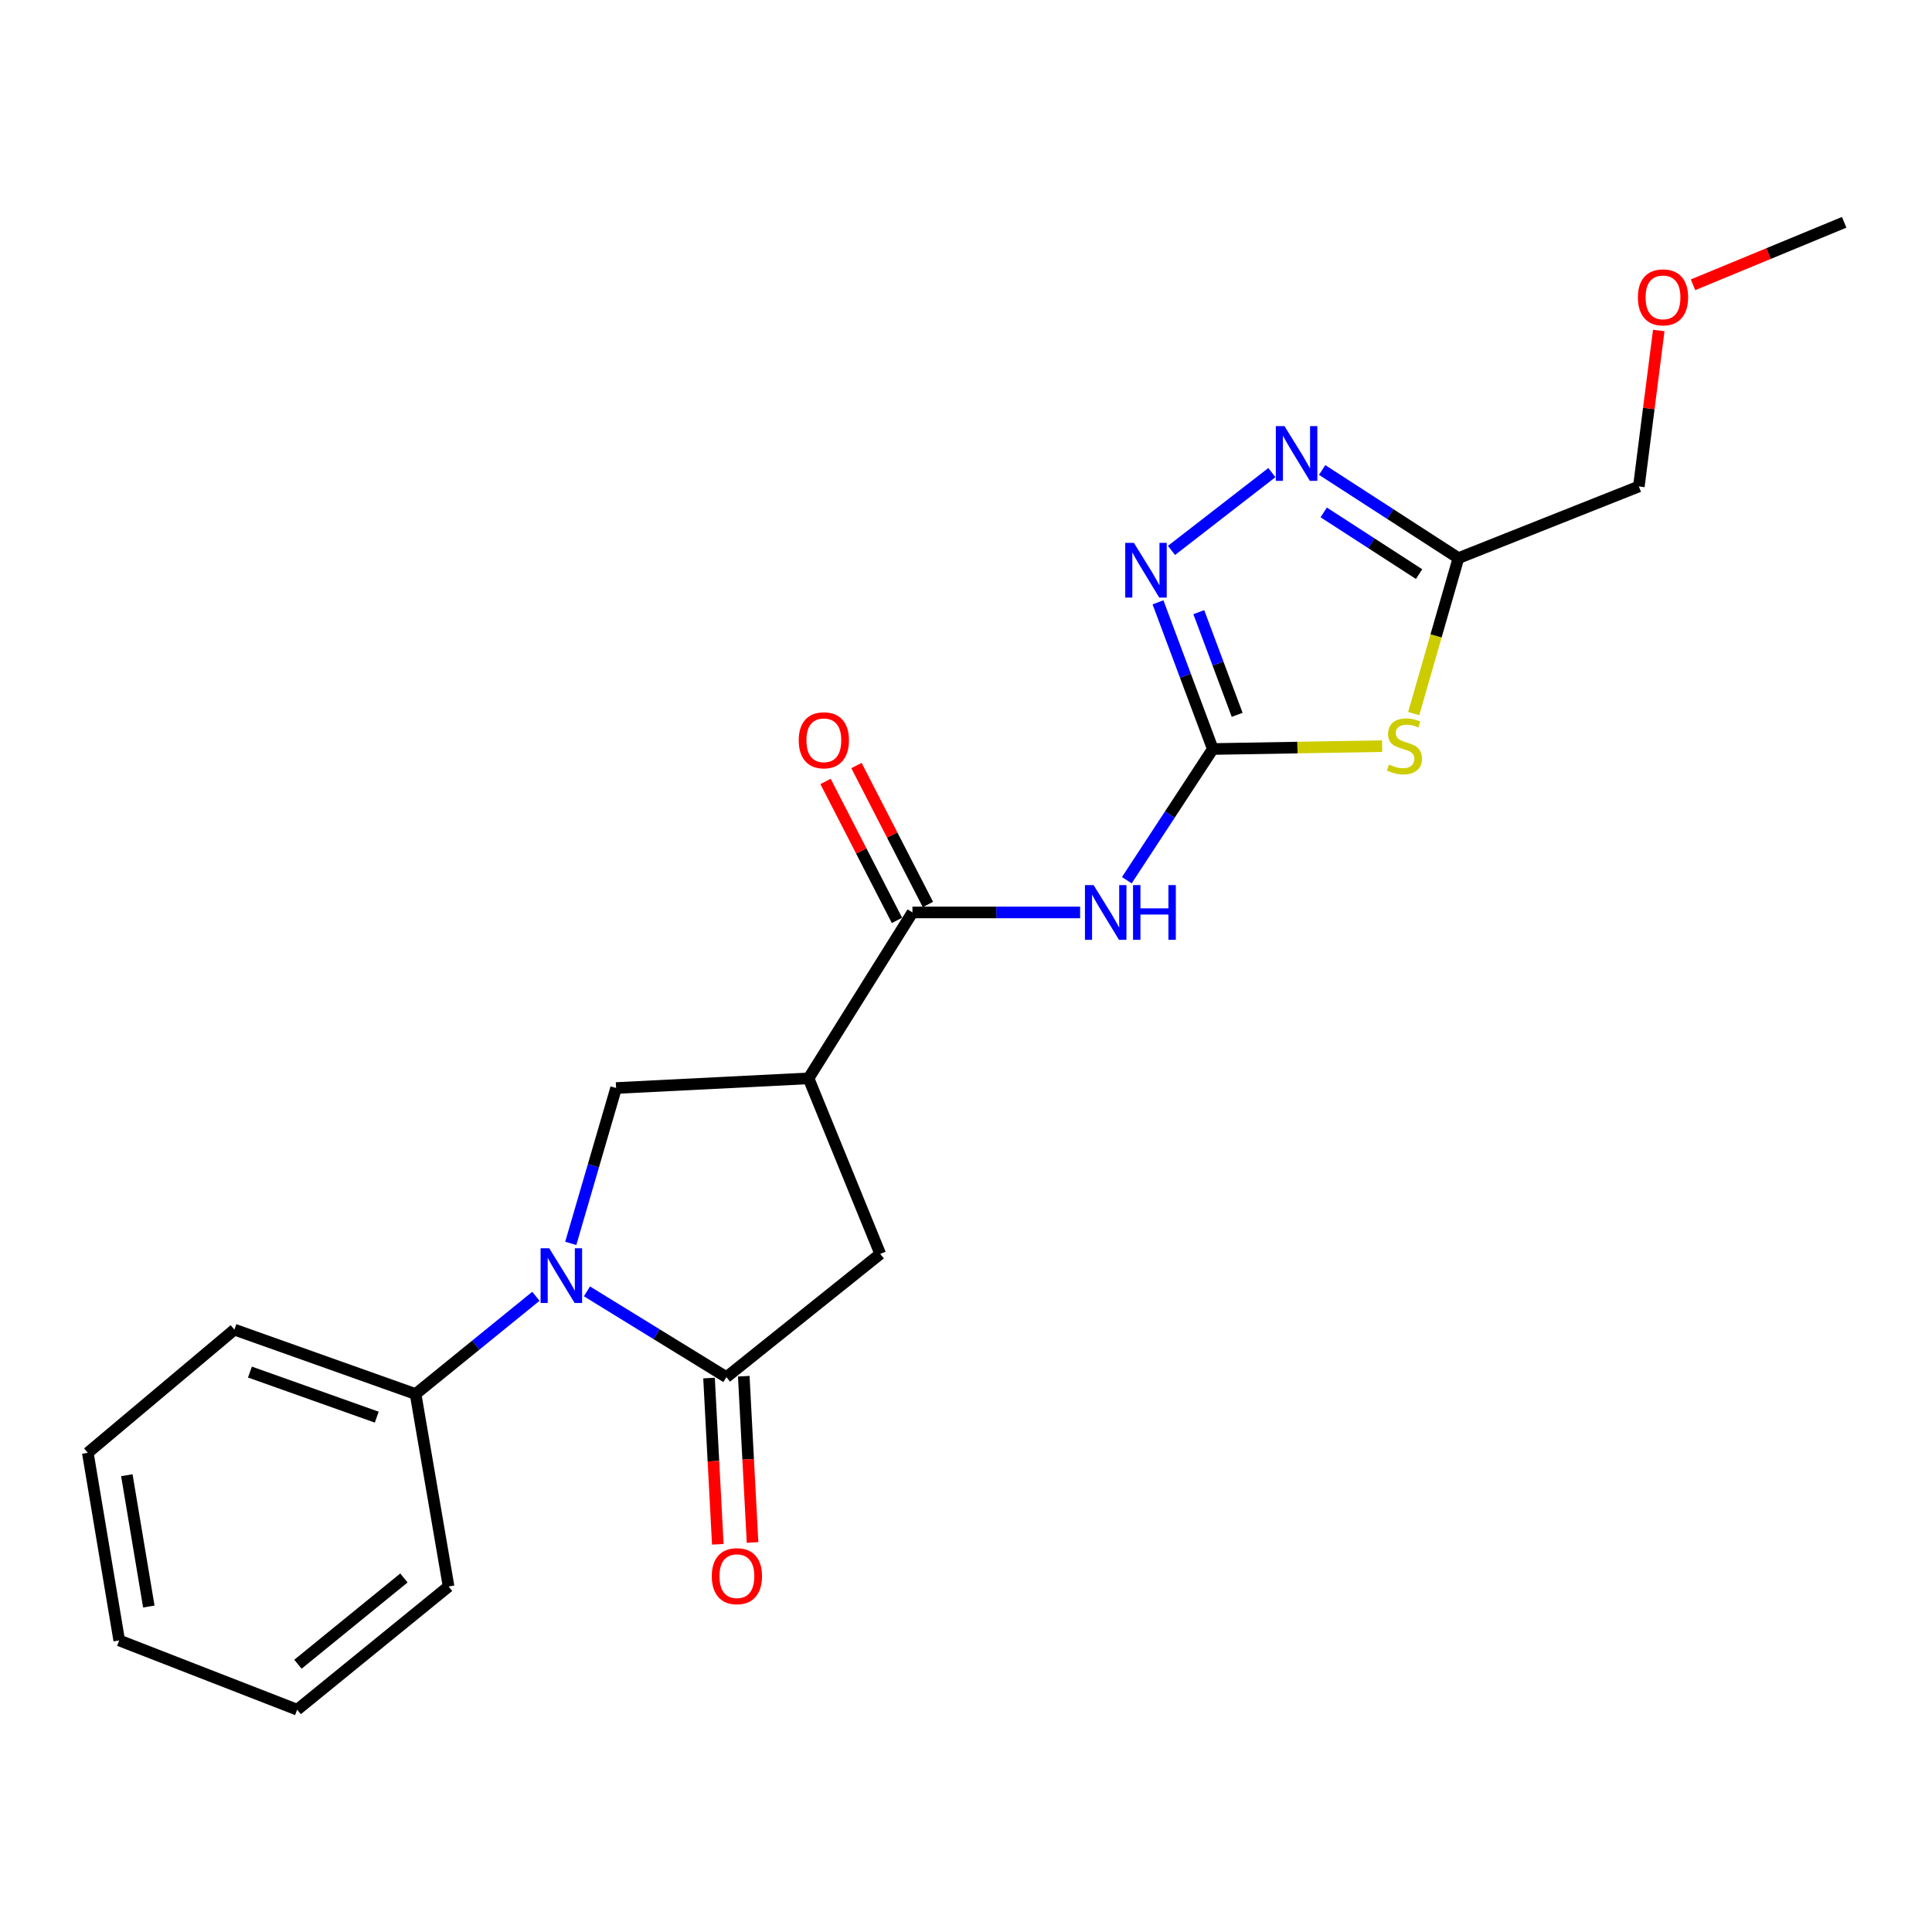 <?xml version='1.0' encoding='iso-8859-1'?>
<svg version='1.1' baseProfile='full'
              xmlns='http://www.w3.org/2000/svg'
                      xmlns:rdkit='http://www.rdkit.org/xml'
                      xmlns:xlink='http://www.w3.org/1999/xlink'
                  xml:space='preserve'
width='1000px' height='1000px' viewBox='0 0 1000 1000'>
<!-- END OF HEADER -->
<rect style='opacity:1.0;fill:#FFFFFF;stroke:none' width='1000' height='1000' x='0' y='0'> </rect>
<path class='bond-2' d='M 303.8,668.41 L 339.893,690.604' style='fill:none;fill-rule:evenodd;stroke:#0000FF;stroke-width:6px;stroke-linecap:butt;stroke-linejoin:miter;stroke-opacity:1' />
<path class='bond-2' d='M 339.893,690.604 L 375.986,712.799' style='fill:none;fill-rule:evenodd;stroke:#000000;stroke-width:6px;stroke-linecap:butt;stroke-linejoin:miter;stroke-opacity:1' />
<path class='bond-8' d='M 295.422,643.575 L 307.156,603.366' style='fill:none;fill-rule:evenodd;stroke:#0000FF;stroke-width:6px;stroke-linecap:butt;stroke-linejoin:miter;stroke-opacity:1' />
<path class='bond-8' d='M 307.156,603.366 L 318.89,563.157' style='fill:none;fill-rule:evenodd;stroke:#000000;stroke-width:6px;stroke-linecap:butt;stroke-linejoin:miter;stroke-opacity:1' />
<path class='bond-11' d='M 277.382,670.962 L 246.242,696.257' style='fill:none;fill-rule:evenodd;stroke:#0000FF;stroke-width:6px;stroke-linecap:butt;stroke-linejoin:miter;stroke-opacity:1' />
<path class='bond-11' d='M 246.242,696.257 L 215.101,721.551' style='fill:none;fill-rule:evenodd;stroke:#000000;stroke-width:6px;stroke-linecap:butt;stroke-linejoin:miter;stroke-opacity:1' />
<path class='bond-0' d='M 627.745,387.689 L 605.496,421.641' style='fill:none;fill-rule:evenodd;stroke:#000000;stroke-width:6px;stroke-linecap:butt;stroke-linejoin:miter;stroke-opacity:1' />
<path class='bond-0' d='M 605.496,421.641 L 583.246,455.594' style='fill:none;fill-rule:evenodd;stroke:#0000FF;stroke-width:6px;stroke-linecap:butt;stroke-linejoin:miter;stroke-opacity:1' />
<path class='bond-1' d='M 627.745,387.689 L 671.564,386.942' style='fill:none;fill-rule:evenodd;stroke:#000000;stroke-width:6px;stroke-linecap:butt;stroke-linejoin:miter;stroke-opacity:1' />
<path class='bond-1' d='M 671.564,386.942 L 715.382,386.196' style='fill:none;fill-rule:evenodd;stroke:#CCCC00;stroke-width:6px;stroke-linecap:butt;stroke-linejoin:miter;stroke-opacity:1' />
<path class='bond-5' d='M 627.745,387.689 L 613.558,349.726' style='fill:none;fill-rule:evenodd;stroke:#000000;stroke-width:6px;stroke-linecap:butt;stroke-linejoin:miter;stroke-opacity:1' />
<path class='bond-5' d='M 613.558,349.726 L 599.371,311.764' style='fill:none;fill-rule:evenodd;stroke:#0000FF;stroke-width:6px;stroke-linecap:butt;stroke-linejoin:miter;stroke-opacity:1' />
<path class='bond-5' d='M 640.355,369.997 L 630.424,343.423' style='fill:none;fill-rule:evenodd;stroke:#000000;stroke-width:6px;stroke-linecap:butt;stroke-linejoin:miter;stroke-opacity:1' />
<path class='bond-5' d='M 630.424,343.423 L 620.493,316.849' style='fill:none;fill-rule:evenodd;stroke:#0000FF;stroke-width:6px;stroke-linecap:butt;stroke-linejoin:miter;stroke-opacity:1' />
<path class='bond-9' d='M 731.731,369.352 L 743.306,329.117' style='fill:none;fill-rule:evenodd;stroke:#CCCC00;stroke-width:6px;stroke-linecap:butt;stroke-linejoin:miter;stroke-opacity:1' />
<path class='bond-9' d='M 743.306,329.117 L 754.88,288.882' style='fill:none;fill-rule:evenodd;stroke:#000000;stroke-width:6px;stroke-linecap:butt;stroke-linejoin:miter;stroke-opacity:1' />
<path class='bond-10' d='M 375.986,712.799 L 455.608,649.021' style='fill:none;fill-rule:evenodd;stroke:#000000;stroke-width:6px;stroke-linecap:butt;stroke-linejoin:miter;stroke-opacity:1' />
<path class='bond-12' d='M 366.996,713.273 L 369.266,756.299' style='fill:none;fill-rule:evenodd;stroke:#000000;stroke-width:6px;stroke-linecap:butt;stroke-linejoin:miter;stroke-opacity:1' />
<path class='bond-12' d='M 369.266,756.299 L 371.536,799.324' style='fill:none;fill-rule:evenodd;stroke:#FF0000;stroke-width:6px;stroke-linecap:butt;stroke-linejoin:miter;stroke-opacity:1' />
<path class='bond-12' d='M 384.976,712.324 L 387.246,755.35' style='fill:none;fill-rule:evenodd;stroke:#000000;stroke-width:6px;stroke-linecap:butt;stroke-linejoin:miter;stroke-opacity:1' />
<path class='bond-12' d='M 387.246,755.35 L 389.516,798.376' style='fill:none;fill-rule:evenodd;stroke:#FF0000;stroke-width:6px;stroke-linecap:butt;stroke-linejoin:miter;stroke-opacity:1' />
<path class='bond-3' d='M 418.508,558.156 L 318.89,563.157' style='fill:none;fill-rule:evenodd;stroke:#000000;stroke-width:6px;stroke-linecap:butt;stroke-linejoin:miter;stroke-opacity:1' />
<path class='bond-6' d='M 418.508,558.156 L 472.282,472.282' style='fill:none;fill-rule:evenodd;stroke:#000000;stroke-width:6px;stroke-linecap:butt;stroke-linejoin:miter;stroke-opacity:1' />
<path class='bond-22' d='M 418.508,558.156 L 455.608,649.021' style='fill:none;fill-rule:evenodd;stroke:#000000;stroke-width:6px;stroke-linecap:butt;stroke-linejoin:miter;stroke-opacity:1' />
<path class='bond-4' d='M 559.069,472.282 L 515.676,472.282' style='fill:none;fill-rule:evenodd;stroke:#0000FF;stroke-width:6px;stroke-linecap:butt;stroke-linejoin:miter;stroke-opacity:1' />
<path class='bond-4' d='M 515.676,472.282 L 472.282,472.282' style='fill:none;fill-rule:evenodd;stroke:#000000;stroke-width:6px;stroke-linecap:butt;stroke-linejoin:miter;stroke-opacity:1' />
<path class='bond-7' d='M 606.361,284.897 L 658.319,244.62' style='fill:none;fill-rule:evenodd;stroke:#0000FF;stroke-width:6px;stroke-linecap:butt;stroke-linejoin:miter;stroke-opacity:1' />
<path class='bond-13' d='M 480.288,468.166 L 461.796,432.202' style='fill:none;fill-rule:evenodd;stroke:#000000;stroke-width:6px;stroke-linecap:butt;stroke-linejoin:miter;stroke-opacity:1' />
<path class='bond-13' d='M 461.796,432.202 L 443.304,396.238' style='fill:none;fill-rule:evenodd;stroke:#FF0000;stroke-width:6px;stroke-linecap:butt;stroke-linejoin:miter;stroke-opacity:1' />
<path class='bond-13' d='M 464.276,476.399 L 445.784,440.435' style='fill:none;fill-rule:evenodd;stroke:#000000;stroke-width:6px;stroke-linecap:butt;stroke-linejoin:miter;stroke-opacity:1' />
<path class='bond-13' d='M 445.784,440.435 L 427.292,404.472' style='fill:none;fill-rule:evenodd;stroke:#FF0000;stroke-width:6px;stroke-linecap:butt;stroke-linejoin:miter;stroke-opacity:1' />
<path class='bond-24' d='M 684.341,243.265 L 719.611,266.073' style='fill:none;fill-rule:evenodd;stroke:#0000FF;stroke-width:6px;stroke-linecap:butt;stroke-linejoin:miter;stroke-opacity:1' />
<path class='bond-24' d='M 719.611,266.073 L 754.88,288.882' style='fill:none;fill-rule:evenodd;stroke:#000000;stroke-width:6px;stroke-linecap:butt;stroke-linejoin:miter;stroke-opacity:1' />
<path class='bond-24' d='M 685.145,265.227 L 709.834,281.192' style='fill:none;fill-rule:evenodd;stroke:#0000FF;stroke-width:6px;stroke-linecap:butt;stroke-linejoin:miter;stroke-opacity:1' />
<path class='bond-24' d='M 709.834,281.192 L 734.522,297.158' style='fill:none;fill-rule:evenodd;stroke:#000000;stroke-width:6px;stroke-linecap:butt;stroke-linejoin:miter;stroke-opacity:1' />
<path class='bond-14' d='M 754.88,288.882 L 848.266,251.791' style='fill:none;fill-rule:evenodd;stroke:#000000;stroke-width:6px;stroke-linecap:butt;stroke-linejoin:miter;stroke-opacity:1' />
<path class='bond-16' d='M 215.101,721.551 L 121.325,688.212' style='fill:none;fill-rule:evenodd;stroke:#000000;stroke-width:6px;stroke-linecap:butt;stroke-linejoin:miter;stroke-opacity:1' />
<path class='bond-16' d='M 195.004,733.515 L 129.361,710.178' style='fill:none;fill-rule:evenodd;stroke:#000000;stroke-width:6px;stroke-linecap:butt;stroke-linejoin:miter;stroke-opacity:1' />
<path class='bond-17' d='M 215.101,721.551 L 232.186,821.159' style='fill:none;fill-rule:evenodd;stroke:#000000;stroke-width:6px;stroke-linecap:butt;stroke-linejoin:miter;stroke-opacity:1' />
<path class='bond-15' d='M 848.266,251.791 L 853.418,211.427' style='fill:none;fill-rule:evenodd;stroke:#000000;stroke-width:6px;stroke-linecap:butt;stroke-linejoin:miter;stroke-opacity:1' />
<path class='bond-15' d='M 853.418,211.427 L 858.57,171.063' style='fill:none;fill-rule:evenodd;stroke:#FF0000;stroke-width:6px;stroke-linecap:butt;stroke-linejoin:miter;stroke-opacity:1' />
<path class='bond-18' d='M 876.306,147.411 L 915.426,131.237' style='fill:none;fill-rule:evenodd;stroke:#FF0000;stroke-width:6px;stroke-linecap:butt;stroke-linejoin:miter;stroke-opacity:1' />
<path class='bond-18' d='M 915.426,131.237 L 954.545,115.064' style='fill:none;fill-rule:evenodd;stroke:#000000;stroke-width:6px;stroke-linecap:butt;stroke-linejoin:miter;stroke-opacity:1' />
<path class='bond-20' d='M 121.325,688.212 L 45.455,751.97' style='fill:none;fill-rule:evenodd;stroke:#000000;stroke-width:6px;stroke-linecap:butt;stroke-linejoin:miter;stroke-opacity:1' />
<path class='bond-19' d='M 232.186,821.159 L 153.824,884.936' style='fill:none;fill-rule:evenodd;stroke:#000000;stroke-width:6px;stroke-linecap:butt;stroke-linejoin:miter;stroke-opacity:1' />
<path class='bond-19' d='M 209.066,816.761 L 154.213,861.405' style='fill:none;fill-rule:evenodd;stroke:#000000;stroke-width:6px;stroke-linecap:butt;stroke-linejoin:miter;stroke-opacity:1' />
<path class='bond-21' d='M 153.824,884.936 L 61.709,849.086' style='fill:none;fill-rule:evenodd;stroke:#000000;stroke-width:6px;stroke-linecap:butt;stroke-linejoin:miter;stroke-opacity:1' />
<path class='bond-23' d='M 45.455,751.97 L 61.709,849.086' style='fill:none;fill-rule:evenodd;stroke:#000000;stroke-width:6px;stroke-linecap:butt;stroke-linejoin:miter;stroke-opacity:1' />
<path class='bond-23' d='M 65.651,763.565 L 77.029,831.547' style='fill:none;fill-rule:evenodd;stroke:#000000;stroke-width:6px;stroke-linecap:butt;stroke-linejoin:miter;stroke-opacity:1' />
<path  class='atom-0' d='M 284.292 646.104
L 293.572 661.104
Q 294.492 662.584, 295.972 665.264
Q 297.452 667.944, 297.532 668.104
L 297.532 646.104
L 301.292 646.104
L 301.292 674.424
L 297.412 674.424
L 287.452 658.024
Q 286.292 656.104, 285.052 653.904
Q 283.852 651.704, 283.492 651.024
L 283.492 674.424
L 279.812 674.424
L 279.812 646.104
L 284.292 646.104
' fill='#0000FF'/>
<path  class='atom-2' d='M 718.943 395.719
Q 719.263 395.839, 720.583 396.399
Q 721.903 396.959, 723.343 397.319
Q 724.823 397.639, 726.263 397.639
Q 728.943 397.639, 730.503 396.359
Q 732.063 395.039, 732.063 392.759
Q 732.063 391.199, 731.263 390.239
Q 730.503 389.279, 729.303 388.759
Q 728.103 388.239, 726.103 387.639
Q 723.583 386.879, 722.063 386.159
Q 720.583 385.439, 719.503 383.919
Q 718.463 382.399, 718.463 379.839
Q 718.463 376.279, 720.863 374.079
Q 723.303 371.879, 728.103 371.879
Q 731.383 371.879, 735.103 373.439
L 734.183 376.519
Q 730.783 375.119, 728.223 375.119
Q 725.463 375.119, 723.943 376.279
Q 722.423 377.399, 722.463 379.359
Q 722.463 380.879, 723.223 381.799
Q 724.023 382.719, 725.143 383.239
Q 726.303 383.759, 728.223 384.359
Q 730.783 385.159, 732.303 385.959
Q 733.823 386.759, 734.903 388.399
Q 736.023 389.999, 736.023 392.759
Q 736.023 396.679, 733.383 398.799
Q 730.783 400.879, 726.423 400.879
Q 723.903 400.879, 721.983 400.319
Q 720.103 399.799, 717.863 398.879
L 718.943 395.719
' fill='#CCCC00'/>
<path  class='atom-5' d='M 566.05 458.122
L 575.33 473.122
Q 576.25 474.602, 577.73 477.282
Q 579.21 479.962, 579.29 480.122
L 579.29 458.122
L 583.05 458.122
L 583.05 486.442
L 579.17 486.442
L 569.21 470.042
Q 568.05 468.122, 566.81 465.922
Q 565.61 463.722, 565.25 463.042
L 565.25 486.442
L 561.57 486.442
L 561.57 458.122
L 566.05 458.122
' fill='#0000FF'/>
<path  class='atom-5' d='M 586.45 458.122
L 590.29 458.122
L 590.29 470.162
L 604.77 470.162
L 604.77 458.122
L 608.61 458.122
L 608.61 486.442
L 604.77 486.442
L 604.77 473.362
L 590.29 473.362
L 590.29 486.442
L 586.45 486.442
L 586.45 458.122
' fill='#0000FF'/>
<path  class='atom-6' d='M 586.896 280.973
L 596.176 295.973
Q 597.096 297.453, 598.576 300.133
Q 600.056 302.813, 600.136 302.973
L 600.136 280.973
L 603.896 280.973
L 603.896 309.293
L 600.016 309.293
L 590.056 292.893
Q 588.896 290.973, 587.656 288.773
Q 586.456 286.573, 586.096 285.893
L 586.096 309.293
L 582.416 309.293
L 582.416 280.973
L 586.896 280.973
' fill='#0000FF'/>
<path  class='atom-8' d='M 664.847 220.547
L 674.127 235.547
Q 675.047 237.027, 676.527 239.707
Q 678.007 242.387, 678.087 242.547
L 678.087 220.547
L 681.847 220.547
L 681.847 248.867
L 677.967 248.867
L 668.007 232.467
Q 666.847 230.547, 665.607 228.347
Q 664.407 226.147, 664.047 225.467
L 664.047 248.867
L 660.367 248.867
L 660.367 220.547
L 664.847 220.547
' fill='#0000FF'/>
<path  class='atom-13' d='M 368.417 815.827
Q 368.417 809.027, 371.777 805.227
Q 375.137 801.427, 381.417 801.427
Q 387.697 801.427, 391.057 805.227
Q 394.417 809.027, 394.417 815.827
Q 394.417 822.707, 391.017 826.627
Q 387.617 830.507, 381.417 830.507
Q 375.177 830.507, 371.777 826.627
Q 368.417 822.747, 368.417 815.827
M 381.417 827.307
Q 385.737 827.307, 388.057 824.427
Q 390.417 821.507, 390.417 815.827
Q 390.417 810.267, 388.057 807.467
Q 385.737 804.627, 381.417 804.627
Q 377.097 804.627, 374.737 807.427
Q 372.417 810.227, 372.417 815.827
Q 372.417 821.547, 374.737 824.427
Q 377.097 827.307, 381.417 827.307
' fill='#FF0000'/>
<path  class='atom-14' d='M 413.42 383.168
Q 413.42 376.368, 416.78 372.568
Q 420.14 368.768, 426.42 368.768
Q 432.7 368.768, 436.06 372.568
Q 439.42 376.368, 439.42 383.168
Q 439.42 390.048, 436.02 393.968
Q 432.62 397.848, 426.42 397.848
Q 420.18 397.848, 416.78 393.968
Q 413.42 390.088, 413.42 383.168
M 426.42 394.648
Q 430.74 394.648, 433.06 391.768
Q 435.42 388.848, 435.42 383.168
Q 435.42 377.608, 433.06 374.808
Q 430.74 371.968, 426.42 371.968
Q 422.1 371.968, 419.74 374.768
Q 417.42 377.568, 417.42 383.168
Q 417.42 388.888, 419.74 391.768
Q 422.1 394.648, 426.42 394.648
' fill='#FF0000'/>
<path  class='atom-16' d='M 847.77 153.914
Q 847.77 147.114, 851.13 143.314
Q 854.49 139.514, 860.77 139.514
Q 867.05 139.514, 870.41 143.314
Q 873.77 147.114, 873.77 153.914
Q 873.77 160.794, 870.37 164.714
Q 866.97 168.594, 860.77 168.594
Q 854.53 168.594, 851.13 164.714
Q 847.77 160.834, 847.77 153.914
M 860.77 165.394
Q 865.09 165.394, 867.41 162.514
Q 869.77 159.594, 869.77 153.914
Q 869.77 148.354, 867.41 145.554
Q 865.09 142.714, 860.77 142.714
Q 856.45 142.714, 854.09 145.514
Q 851.77 148.314, 851.77 153.914
Q 851.77 159.634, 854.09 162.514
Q 856.45 165.394, 860.77 165.394
' fill='#FF0000'/>
</svg>
